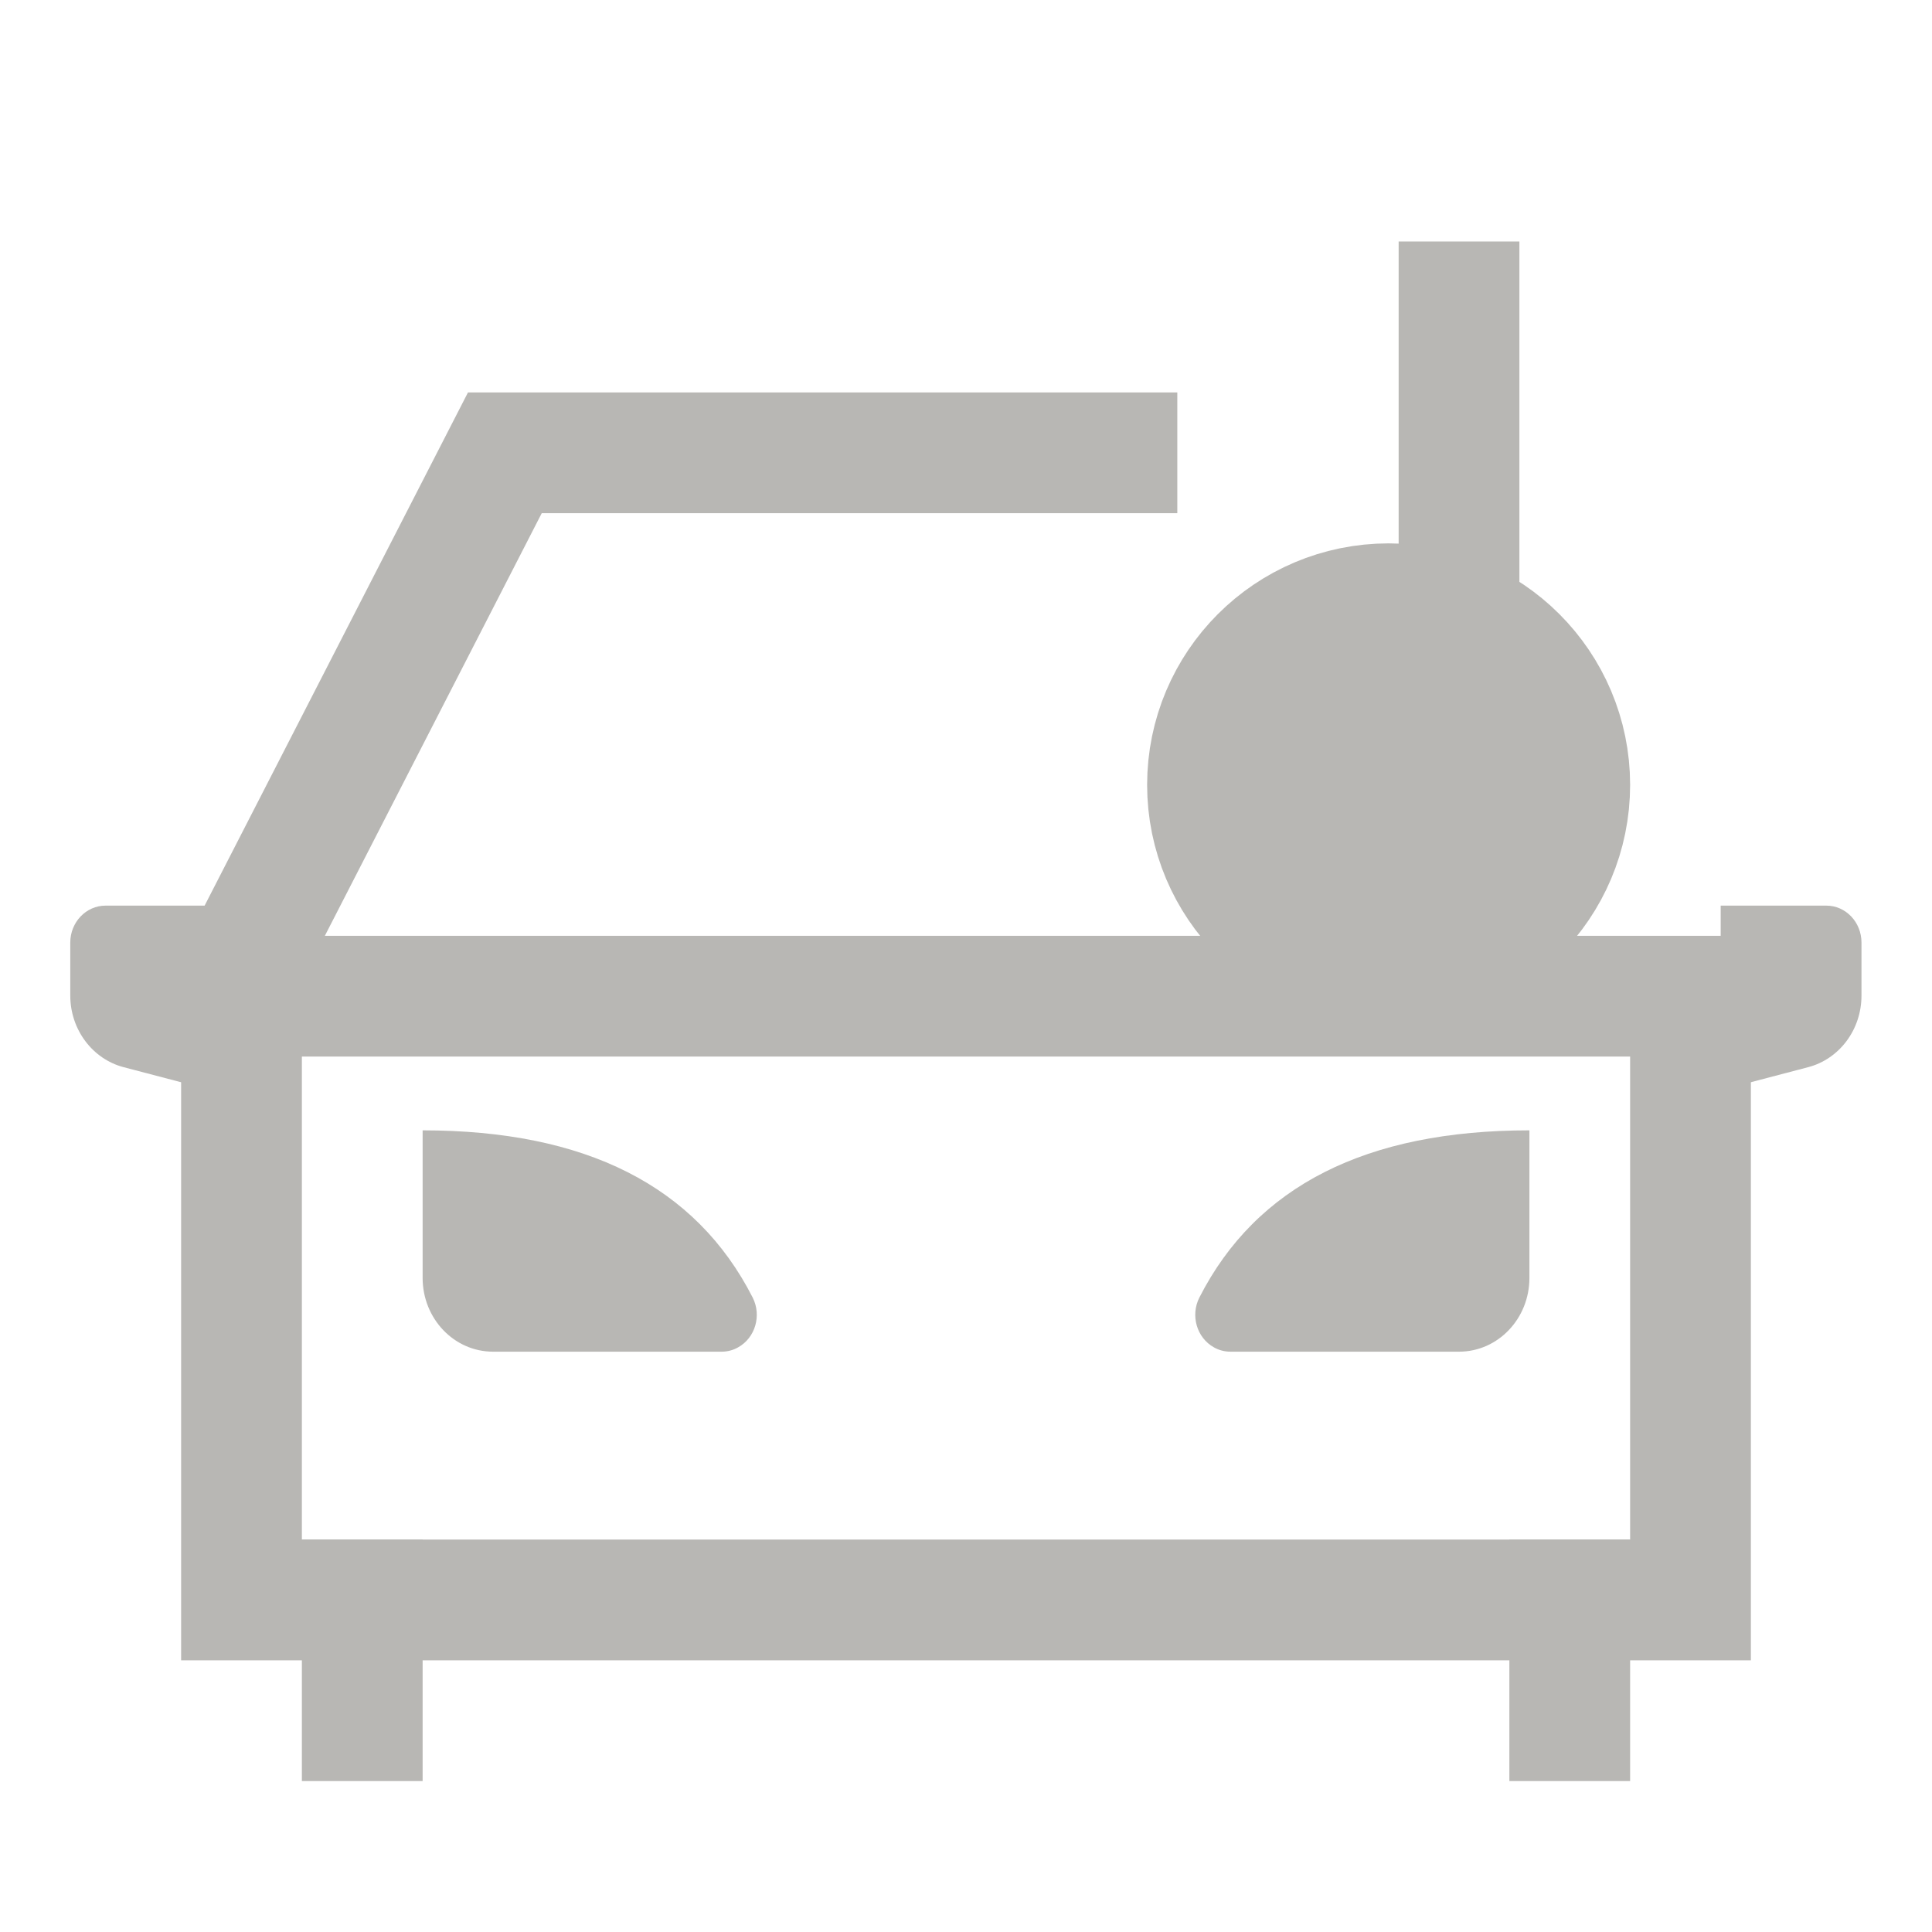 <?xml version="1.0" encoding="UTF-8"?>
<svg width="16px" height="16px" viewBox="0 0 16 16" version="1.1" xmlns="http://www.w3.org/2000/svg" xmlns:xlink="http://www.w3.org/1999/xlink">
    <title>服务区图标/花洒备份_30@2x</title>
    <g id="页面-1" stroke="none" stroke-width="1" fill="none" fill-rule="evenodd">
        <g id="切图汇总" transform="translate(-368, -390)">
            <g id="服务区图标/花洒备份-10" transform="translate(368, 390)">
                <rect id="矩形" x="0" y="0" width="16" height="16"></rect>
                <g id="编组" transform="translate(0.583, 3.75)">
                    <path d="M2.917,5.611 C4.268,5.611 5.179,6.072 5.65,6.995 C5.726,7.144 5.672,7.329 5.53,7.408 C5.488,7.432 5.441,7.444 5.393,7.444 L3.5,7.444 C3.178,7.444 2.917,7.171 2.917,6.833 L2.917,5.611 Z" id="路径" fill="#B8B7B4" fill-rule="nonzero"></path>
                    <path d="M12.083,5.611 L12.083,6.833 C12.083,7.171 11.822,7.444 11.5,7.444 L9.607,7.444 C9.559,7.444 9.512,7.432 9.47,7.408 C9.328,7.329 9.274,7.144 9.35,6.995 C9.821,6.072 10.732,5.611 12.083,5.611 Z" id="路径" fill="#B8B7B4" fill-rule="nonzero"></path>
                    <polyline id="路径" stroke="#B8B7B4" points="1.417 4.25 3.598 0 9.167 0"></polyline>
                    <rect id="矩形" stroke="#B8B7B4" x="1.417" y="4.5" width="12" height="5"></rect>
                    <rect id="矩形" fill="#B8B7B4" fill-rule="nonzero" x="11.917" y="9" width="1" height="2"></rect>
                    <rect id="矩形备份" fill="#B8B7B4" fill-rule="nonzero" x="1.917" y="9" width="1" height="2"></rect>
                    <path d="M0,3.75 L0.875,3.75 C1.036,3.75 1.167,3.887 1.167,4.056 L1.167,4.495 C1.167,4.776 0.984,5.02 0.725,5.088 L0,5.278 L0,3.75 Z" id="路径备份" fill="#B8B7B4" fill-rule="nonzero" transform="translate(0.583, 4.514) scale(-1, 1) translate(-0.583, -4.514) "></path>
                    <path d="M13.667,3.75 L14.542,3.75 C14.703,3.75 14.833,3.887 14.833,4.056 L14.833,4.495 C14.833,4.776 14.651,5.02 14.391,5.088 L13.667,5.278 L13.667,3.75 Z" id="路径" fill="#B8B7B4" fill-rule="nonzero"></path>
                </g>
                <rect id="矩形" fill="#B8B7B4" x="11.583" y="2" width="1" height="3"></rect>
                <path d="M12.083,6.496 C12.359,6.496 12.583,6.272 12.583,5.996 C12.583,5.72 12.359,5.496 12.083,5.496 C11.807,5.496 11.583,5.72 11.583,5.996 C11.583,6.272 11.807,6.496 12.083,6.496 Z" id="椭圆形" fill="#B8B7B4"></path>
                <circle id="椭圆形" stroke="#B8B7B4" stroke-width="2" cx="11.5" cy="6.5" r="1"></circle>
            </g>
        </g>
    </g>
</svg>
